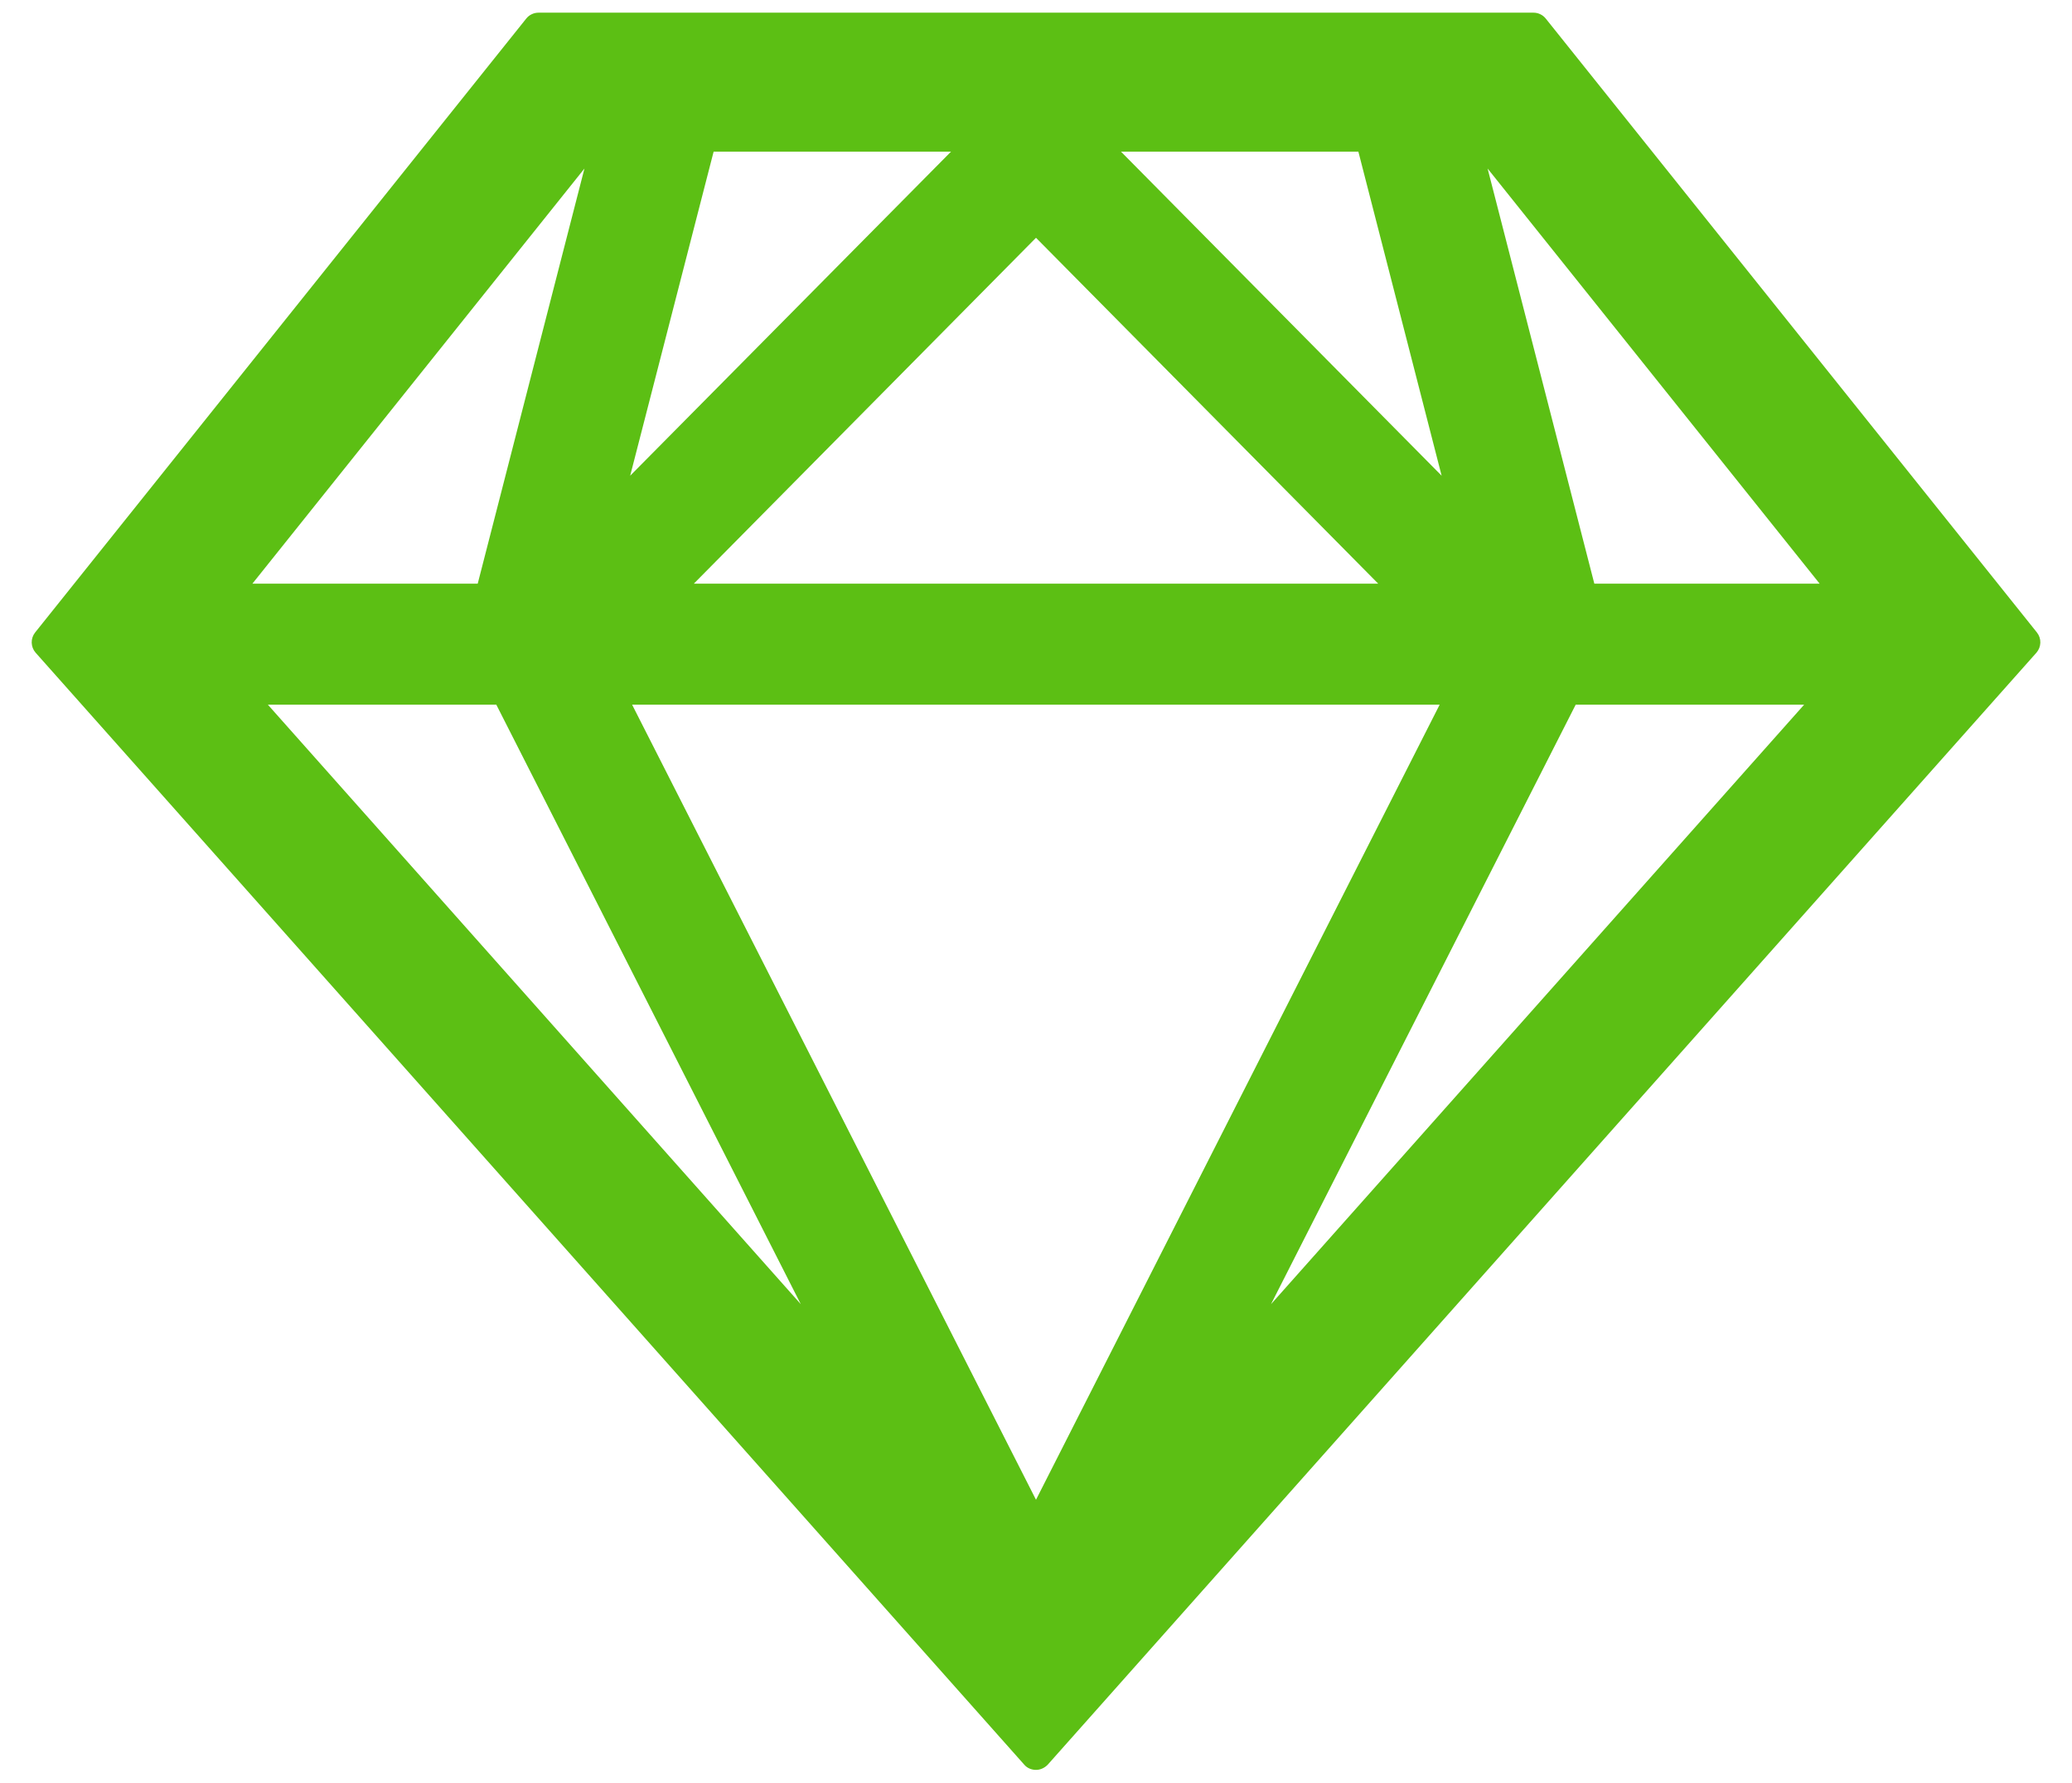 <svg width="43" height="37" viewBox="0 0 43 37" fill="none" xmlns="http://www.w3.org/2000/svg">
<path d="M42.273 13.125L32.077 0.383C32.047 0.346 32.009 0.316 31.965 0.295C31.922 0.274 31.874 0.263 31.826 0.263H11.174C11.079 0.263 10.983 0.308 10.923 0.383L0.728 13.125C0.681 13.185 0.656 13.259 0.658 13.335C0.66 13.412 0.688 13.485 0.738 13.542L21.259 36.62C21.319 36.69 21.41 36.725 21.5 36.725C21.591 36.725 21.676 36.685 21.741 36.62L42.263 13.542C42.312 13.485 42.341 13.412 42.343 13.335C42.345 13.259 42.32 13.185 42.273 13.125ZM28.19 3.146L29.918 9.871L23.263 3.146H28.19ZM28.602 12.111H14.399L21.5 4.934L28.602 12.111ZM14.81 3.146H19.737L13.078 9.871L14.81 3.146ZM12.129 3.497L9.914 12.111H5.238L12.129 3.497ZM5.559 14.622H10.3L16.619 27.062L5.559 14.622ZM21.5 31.12L13.118 14.622H29.877L21.5 31.12ZM26.377 27.062L32.7 14.622H37.441L26.377 27.062ZM33.087 12.111L30.872 3.497L37.763 12.111H33.087Z" fill="#5CBF14"/>
</svg>
